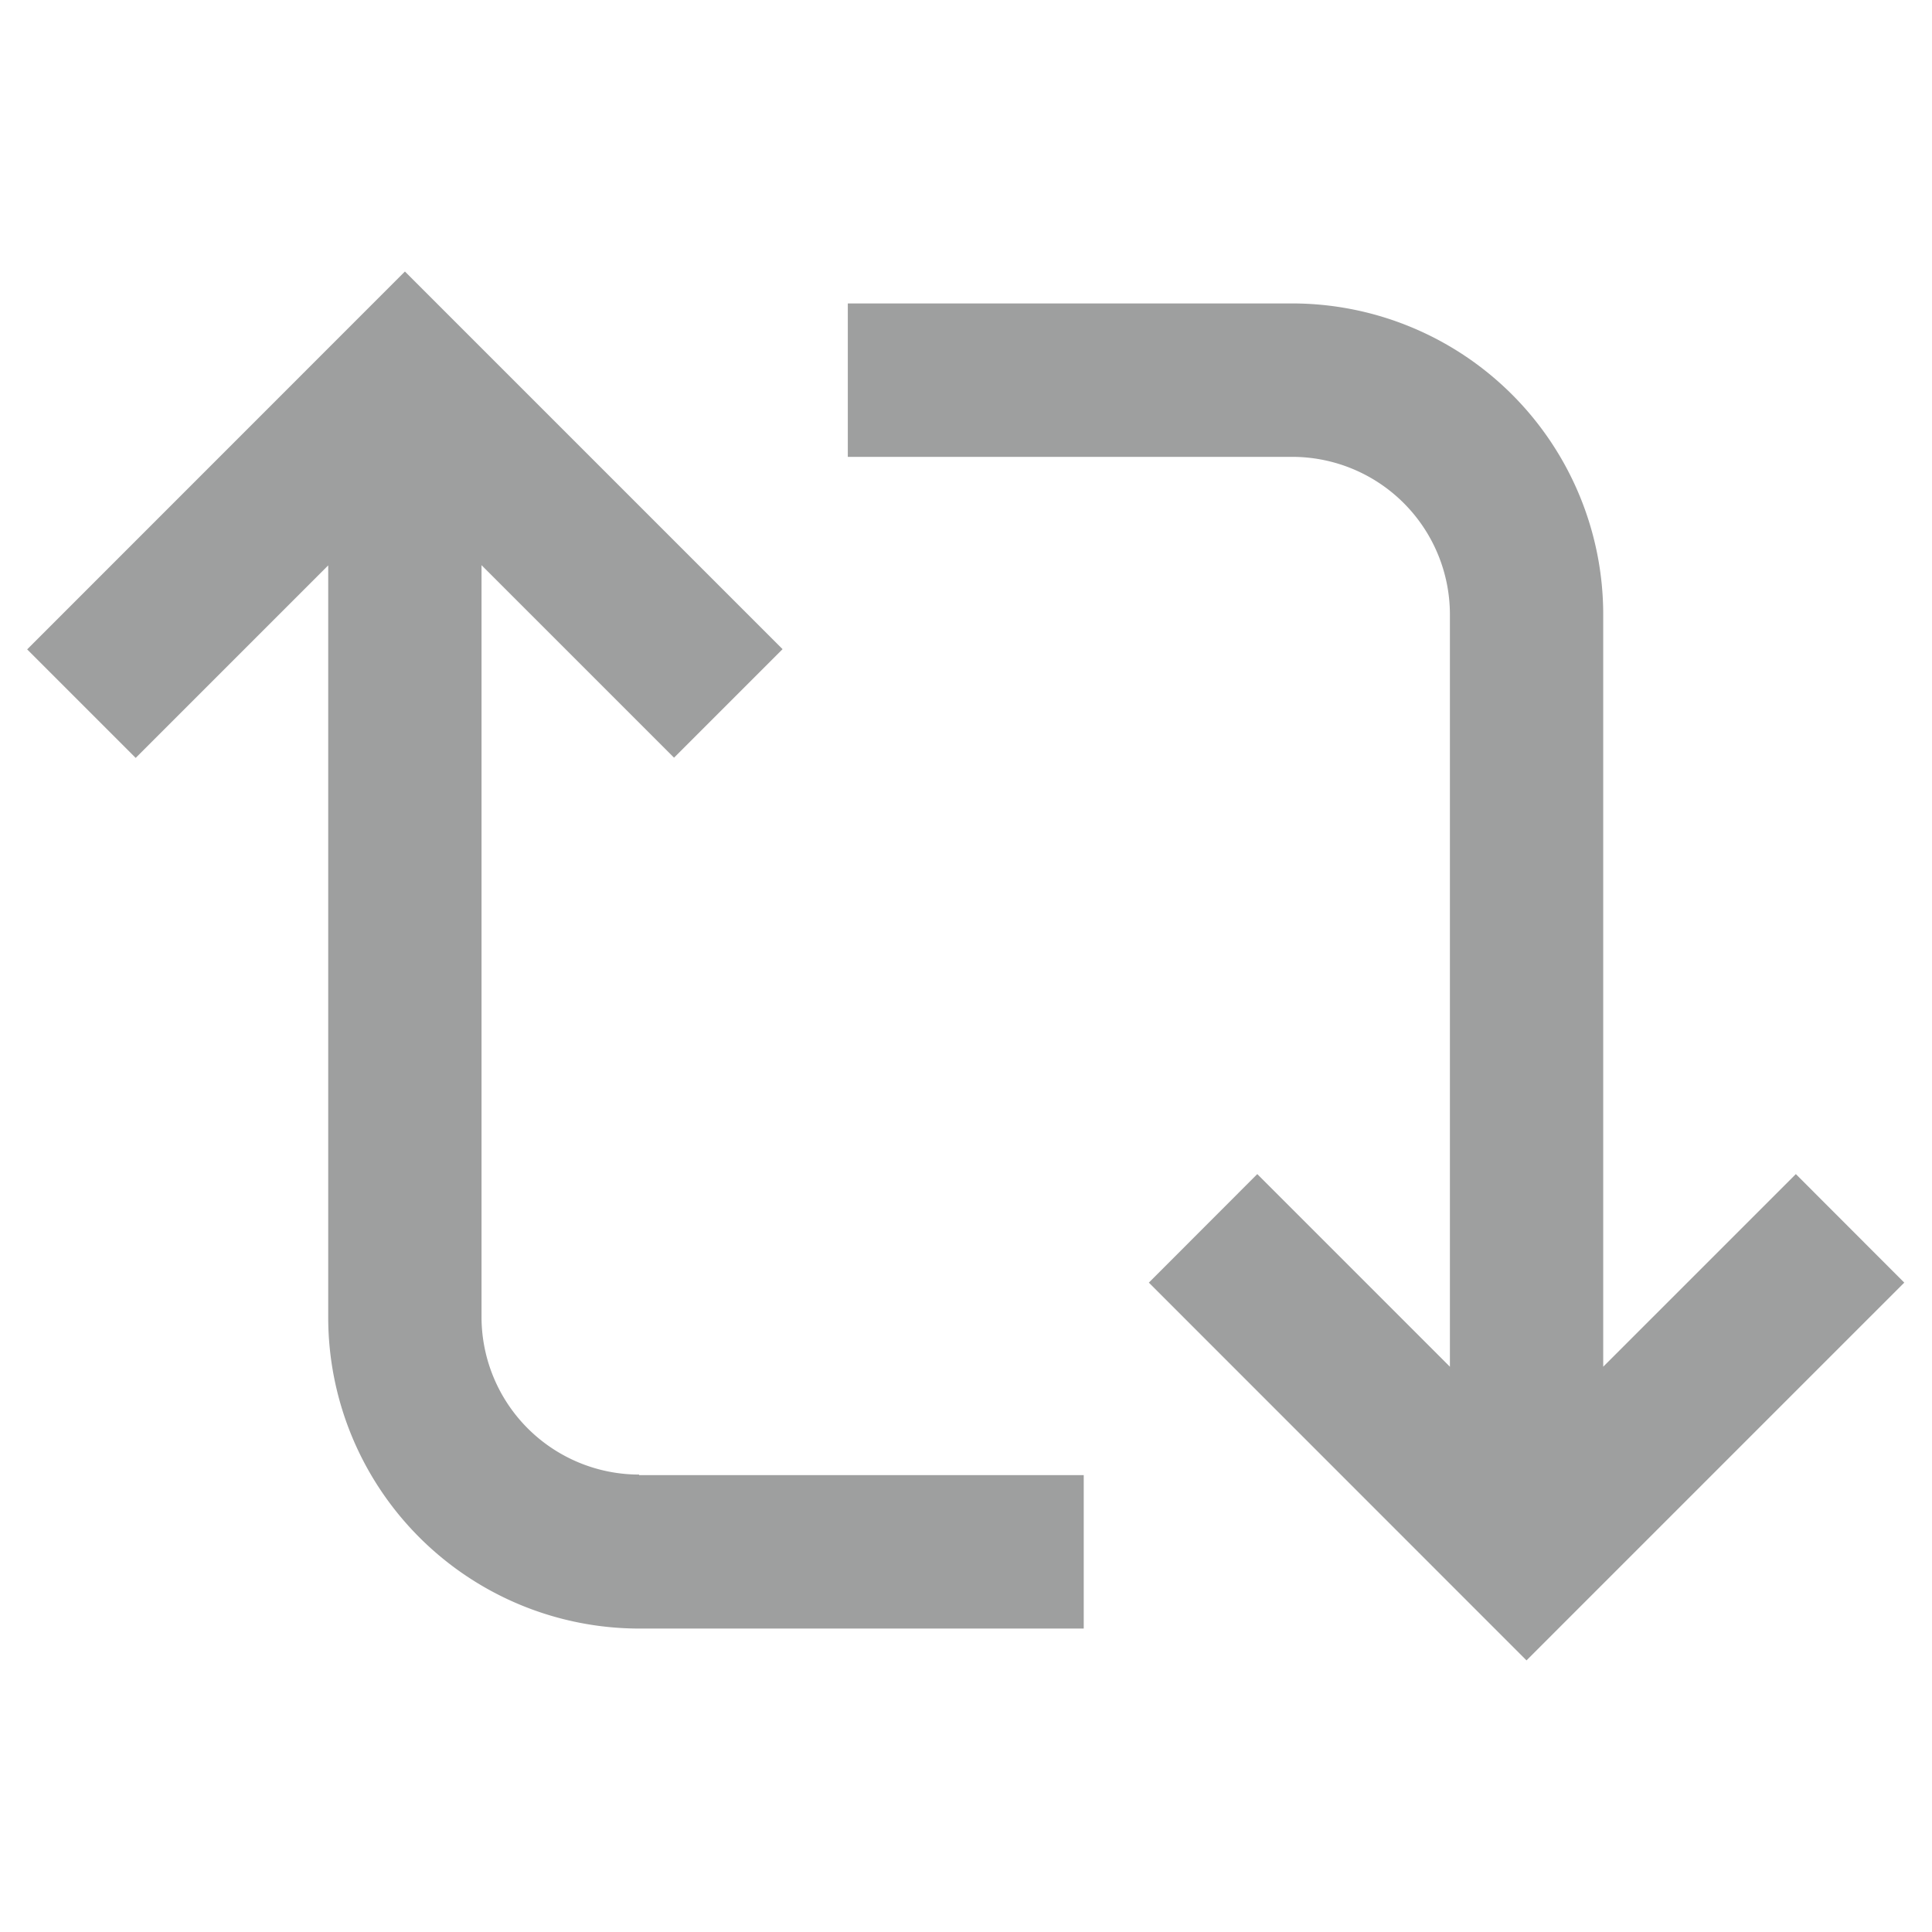 <svg xmlns="http://www.w3.org/2000/svg" width="17" height="17" viewBox="0 0 17 17"><defs><clipPath id="a"><path data-name="長方形 93" transform="translate(2468 -90)" fill="#9e9f9f" stroke="#707070" d="M0 0h17v17H0z"/></clipPath></defs><g data-name="マスクグループ 18" transform="translate(-2468 90)" clip-path="url(#a)"><path data-name="パス 73891" d="M2473.624-77.02h3.912v1.35h-3.912a2.739 2.739 0 0 1-2.736-2.736v-6.619l-1.694 1.694-.955-.955 3.324-3.325 3.323 3.323-.955.955-1.694-1.694v6.616a1.388 1.388 0 0 0 1.386 1.386m10.179-2.644-1.695 1.695v-6.62a2.738 2.738 0 0 0-2.735-2.736h-3.912v1.35h3.912a1.388 1.388 0 0 1 1.386 1.386v6.62l-1.695-1.695-.954.955 3.323 3.324 3.324-3.324Z" fill="#9e9f9f"/></g></svg>